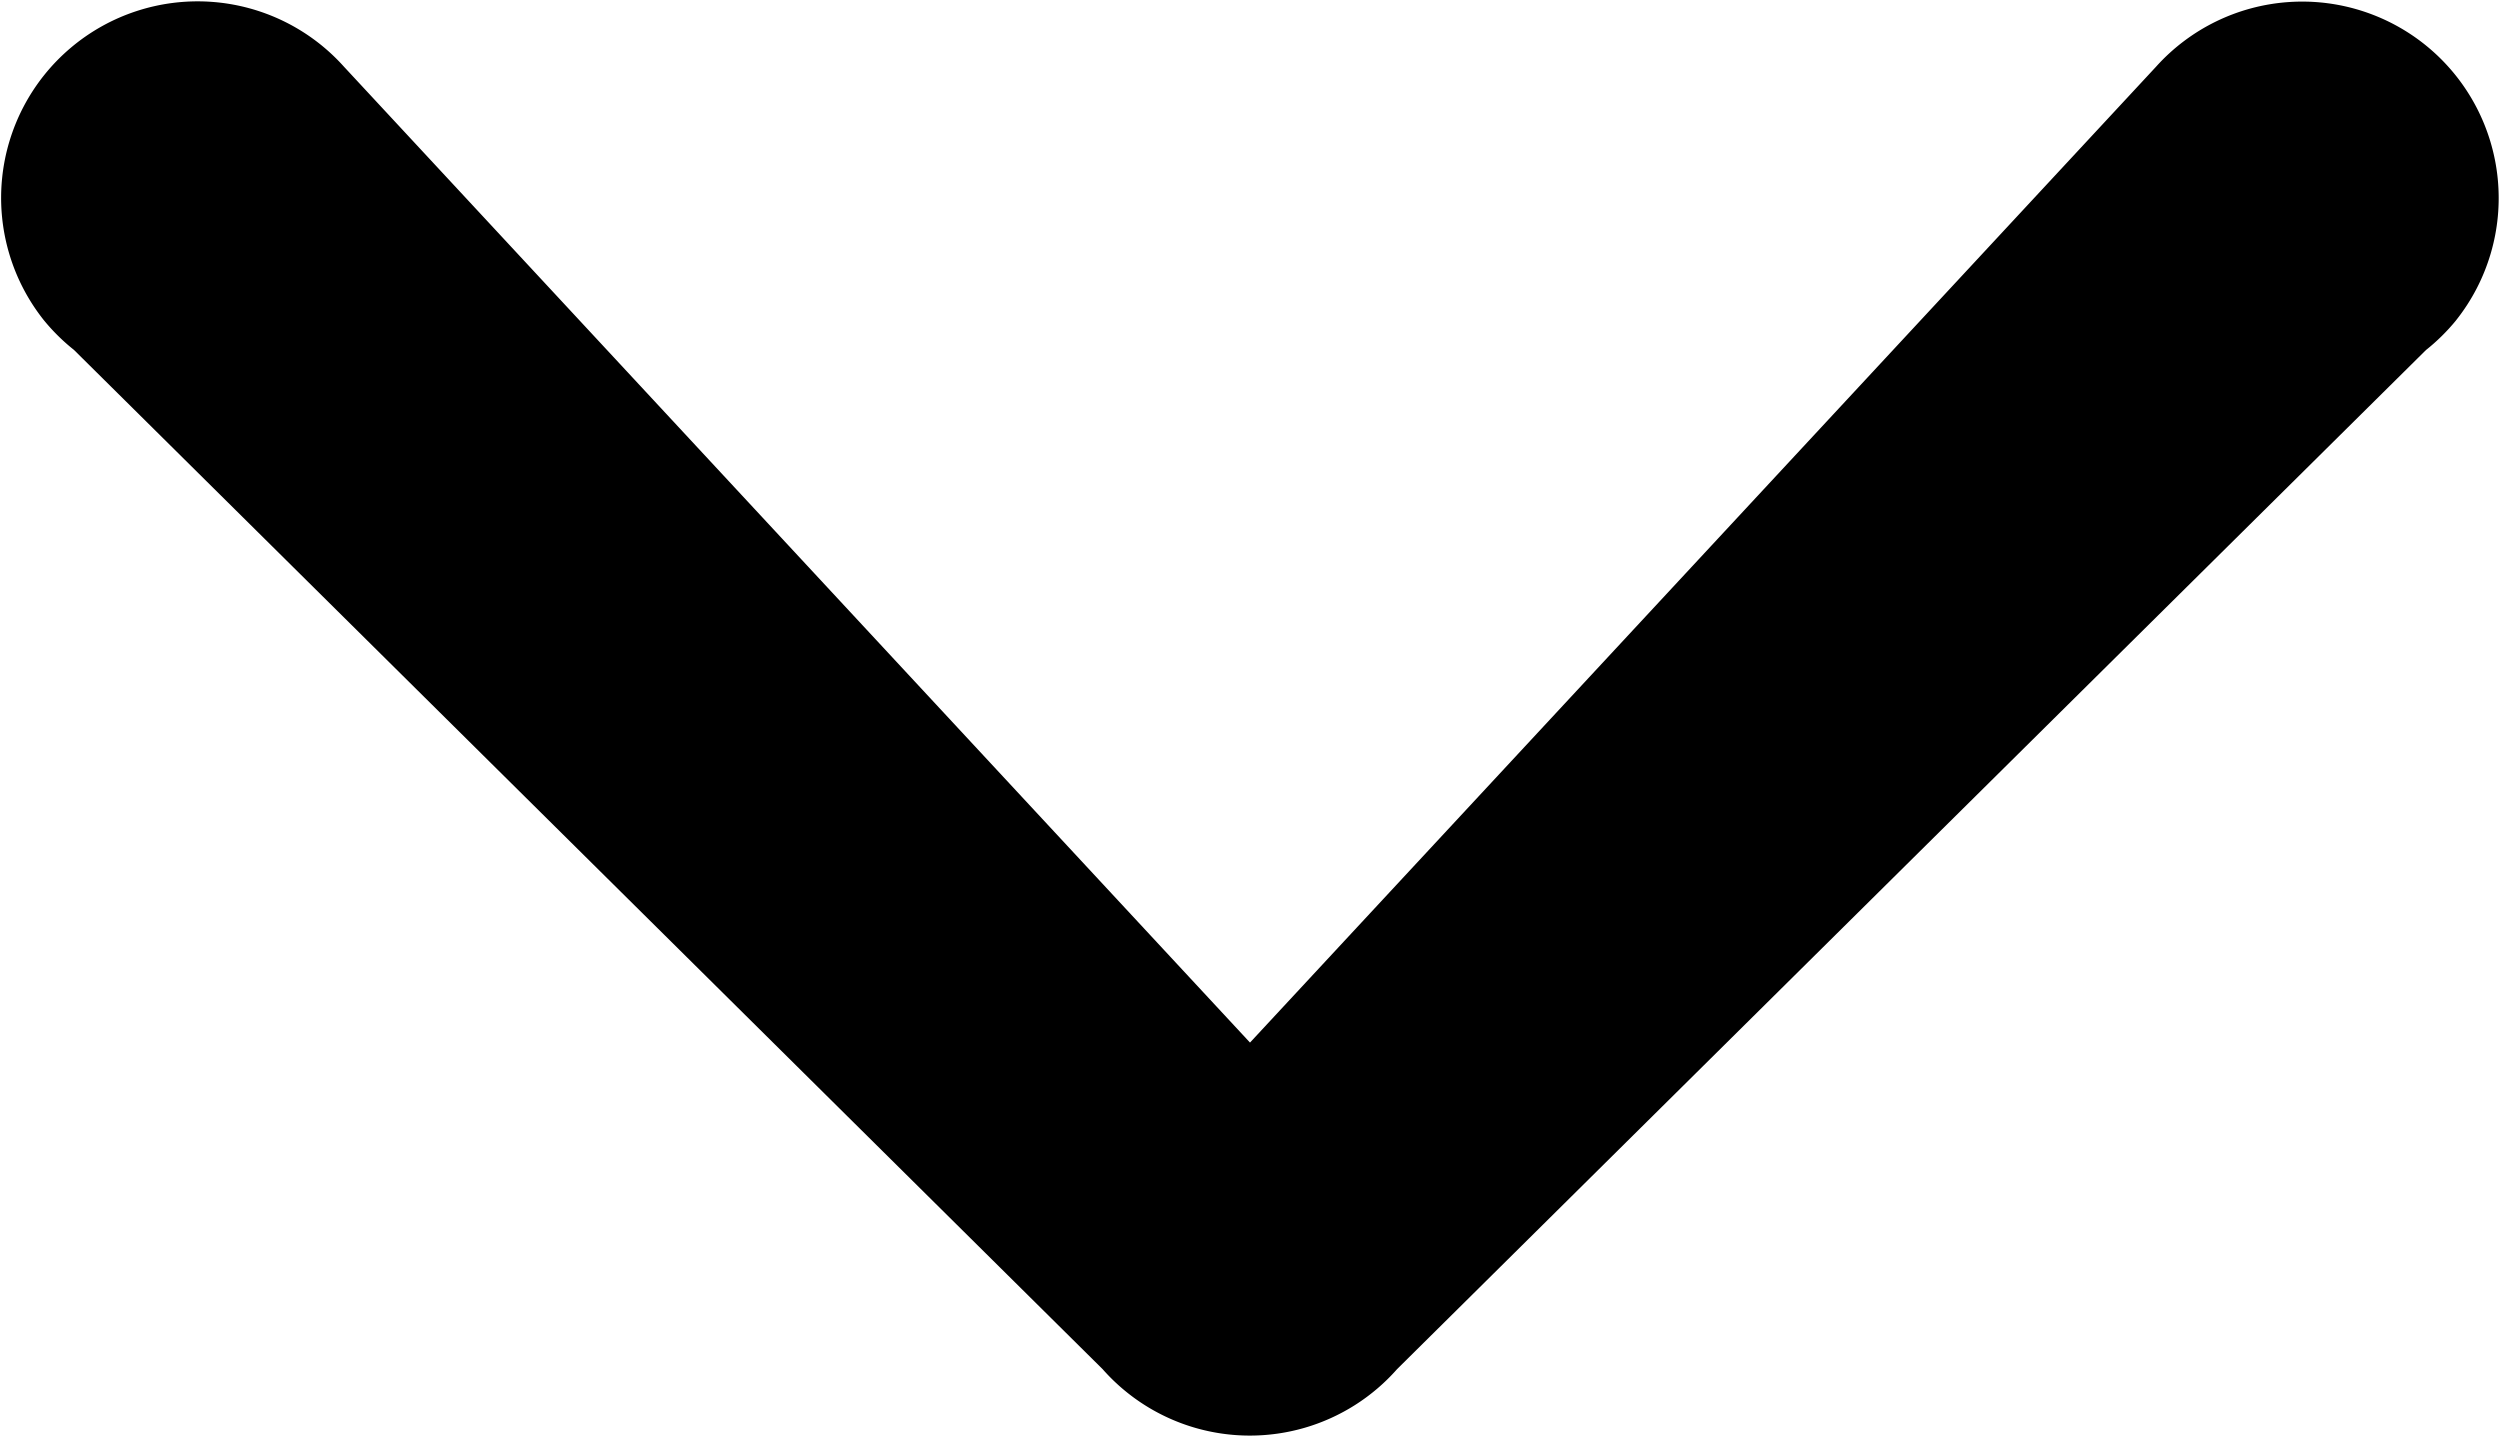 <svg class="dropdown-arrow" xmlns="http://www.w3.org/2000/svg" viewBox="0 0 916 526">

<path fill="#000" d="M899.91,117.35A72,72,0,0,0,790,24.42h0L458,382,126,24.41h0A72,72,0,0,0,16.09,117.35h0l0,0a72.47,72.47,0,0,0,11,10.85L404,501.66h0a71.94,71.94,0,0,0,107.88,0h0l377-373.41a72.47,72.47,0,0,0,11-10.85l0,0Z"/>

</svg>
